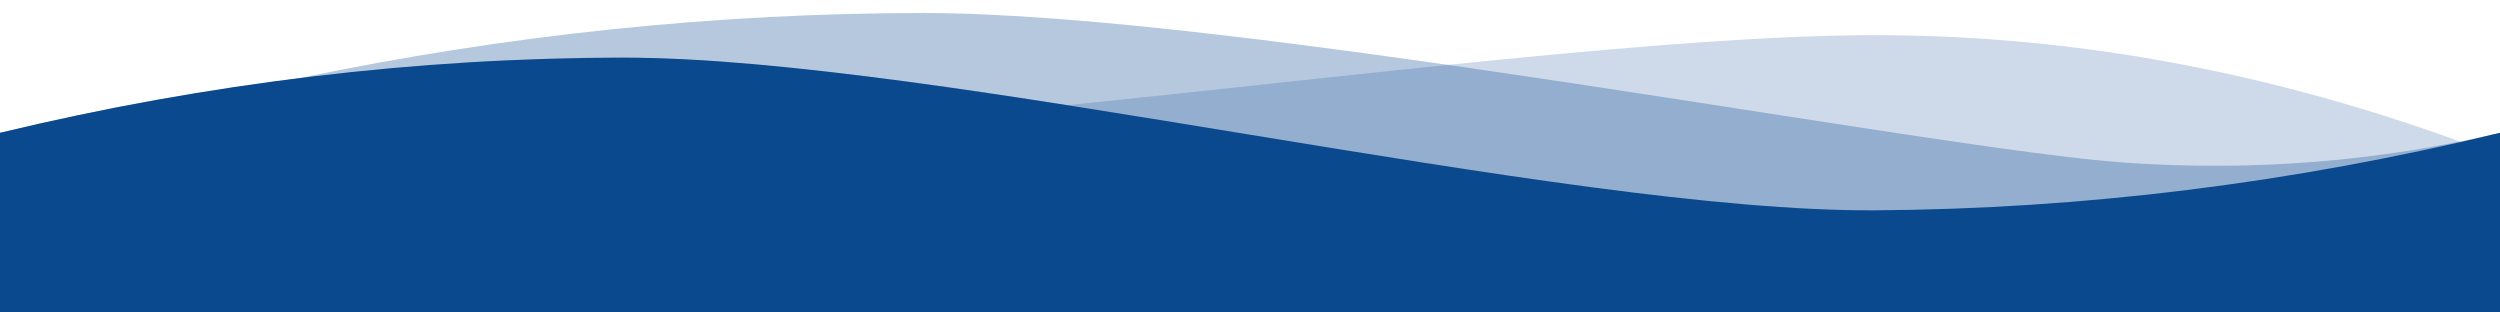 <svg viewBox="0 0 1920 240" xmlns="http://www.w3.org/2000/svg" preserveAspectRatio="none">
    <g transform="translate(0, 250)"  fill="#0b498f" fill-rule="nonzero">
    <path transform="scale(1, -1)" d="M1920 129.751C1760 191.917 1600 223 1440 223c-152.892 0-399.532-31.384-620.475-53.784C687 191 557.108 205.465 470 206c-162-2-318.667-21.333-470-58V0h1920v129.751z" opacity=".203"/>
        <path transform="scale(1, -1)" d="M230 190c160 33.333 320 50 480 50 240 0 776-105 923-115 98-6.667 193.667 1 287 23V0H0v148c45.073 10.416 81.073 18.083 108 23 26.927 4.917 67.594 11.25 122 19z" opacity=".3"/>
        <path transform="scale(1, -1)" d="M0 148c160 38.476 320 57.714 480 57.714 240 0 720-118.71 960-117.235 160 .983 320 20.824 480 59.521V0H0v148z"/>
    </g>
</svg>